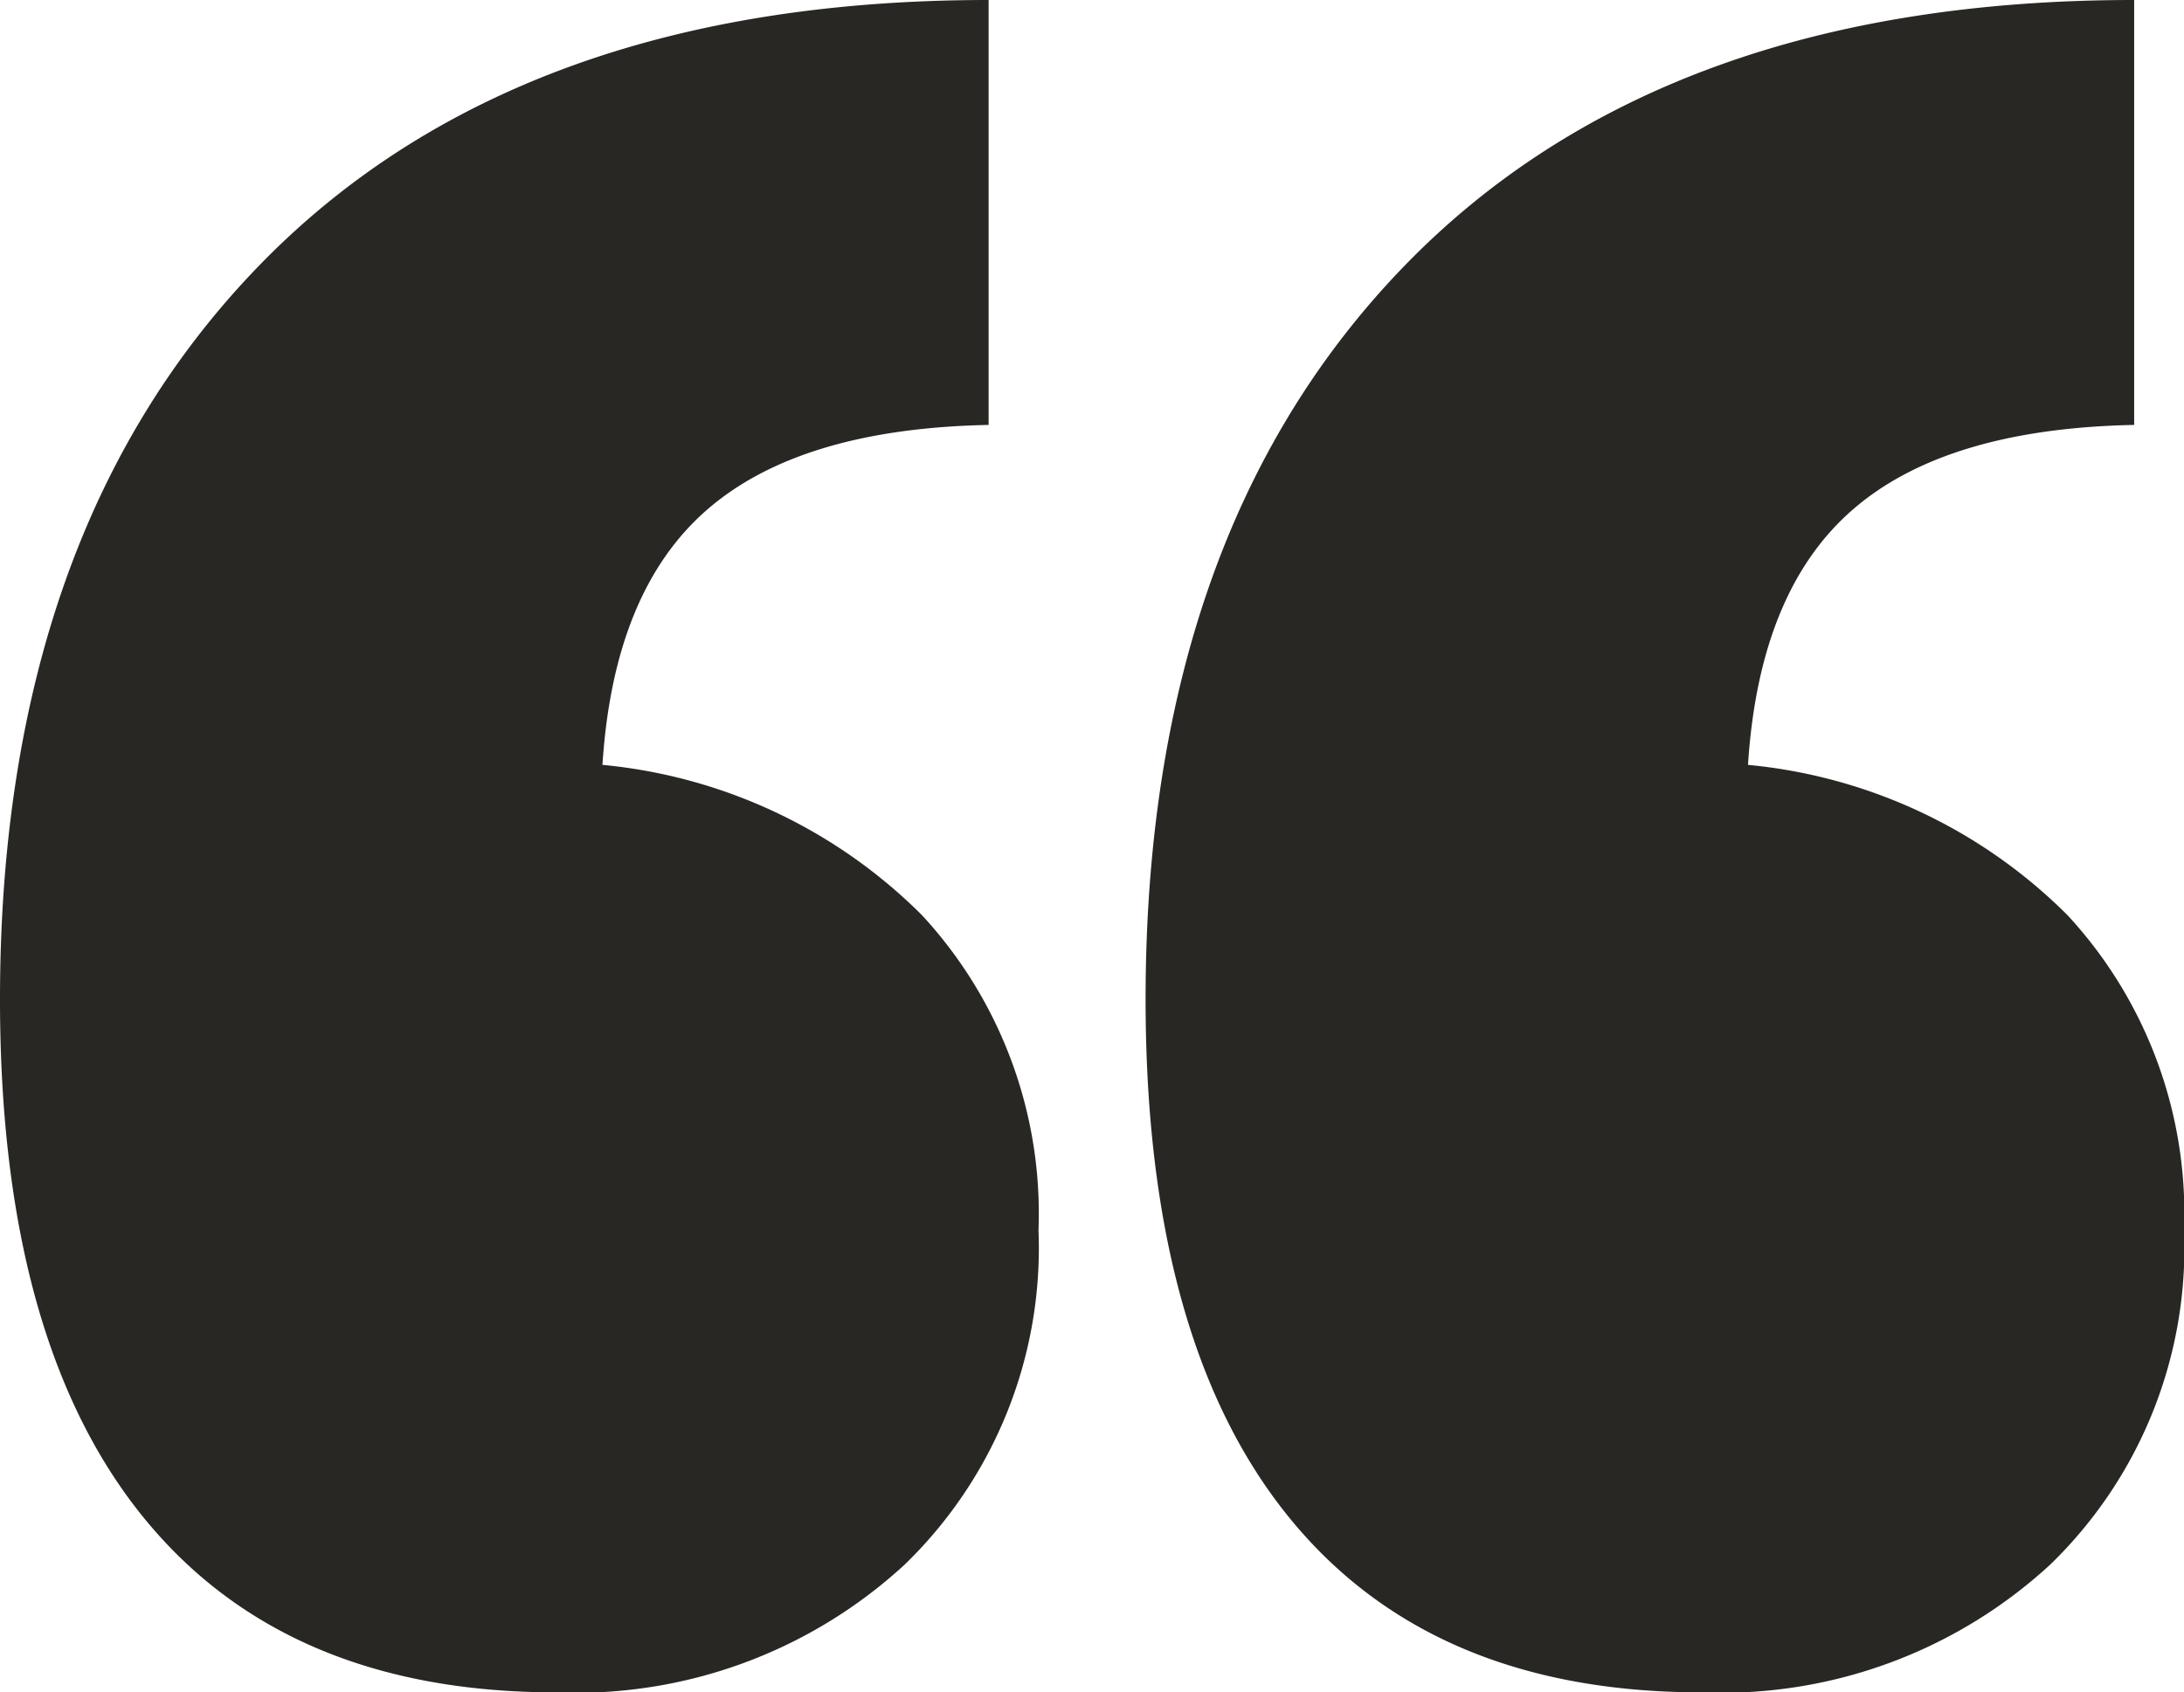 <svg xmlns="http://www.w3.org/2000/svg" width="47.903" height="37.123" viewBox="0 0 47.903 37.123">
  <path id="Headline" d="M13.415-29.382q-5.958,0-9.078-3.87T1.216-44.58q0-10.213,5.654-16.069T22.9-66.505v9.321q-4.134.081-6.18,1.864t-2.29,5.593a11.431,11.431,0,0,1,7.011,3.3,9.64,9.64,0,0,1,2.553,6.91,9.662,9.662,0,0,1-2.938,7.335A10.625,10.625,0,0,1,13.415-29.382Zm25.127,0q-5.958,0-9.078-3.87T26.343-44.58q0-10.213,5.654-16.069t16.029-5.856v9.321q-4.134.081-6.18,1.864t-2.29,5.593a11.431,11.431,0,0,1,7.011,3.3,9.64,9.64,0,0,1,2.553,6.91,9.662,9.662,0,0,1-2.938,7.335A10.625,10.625,0,0,1,38.542-29.382Z" transform="translate(-1.216 66.505)" fill="#292723"/>
</svg>
